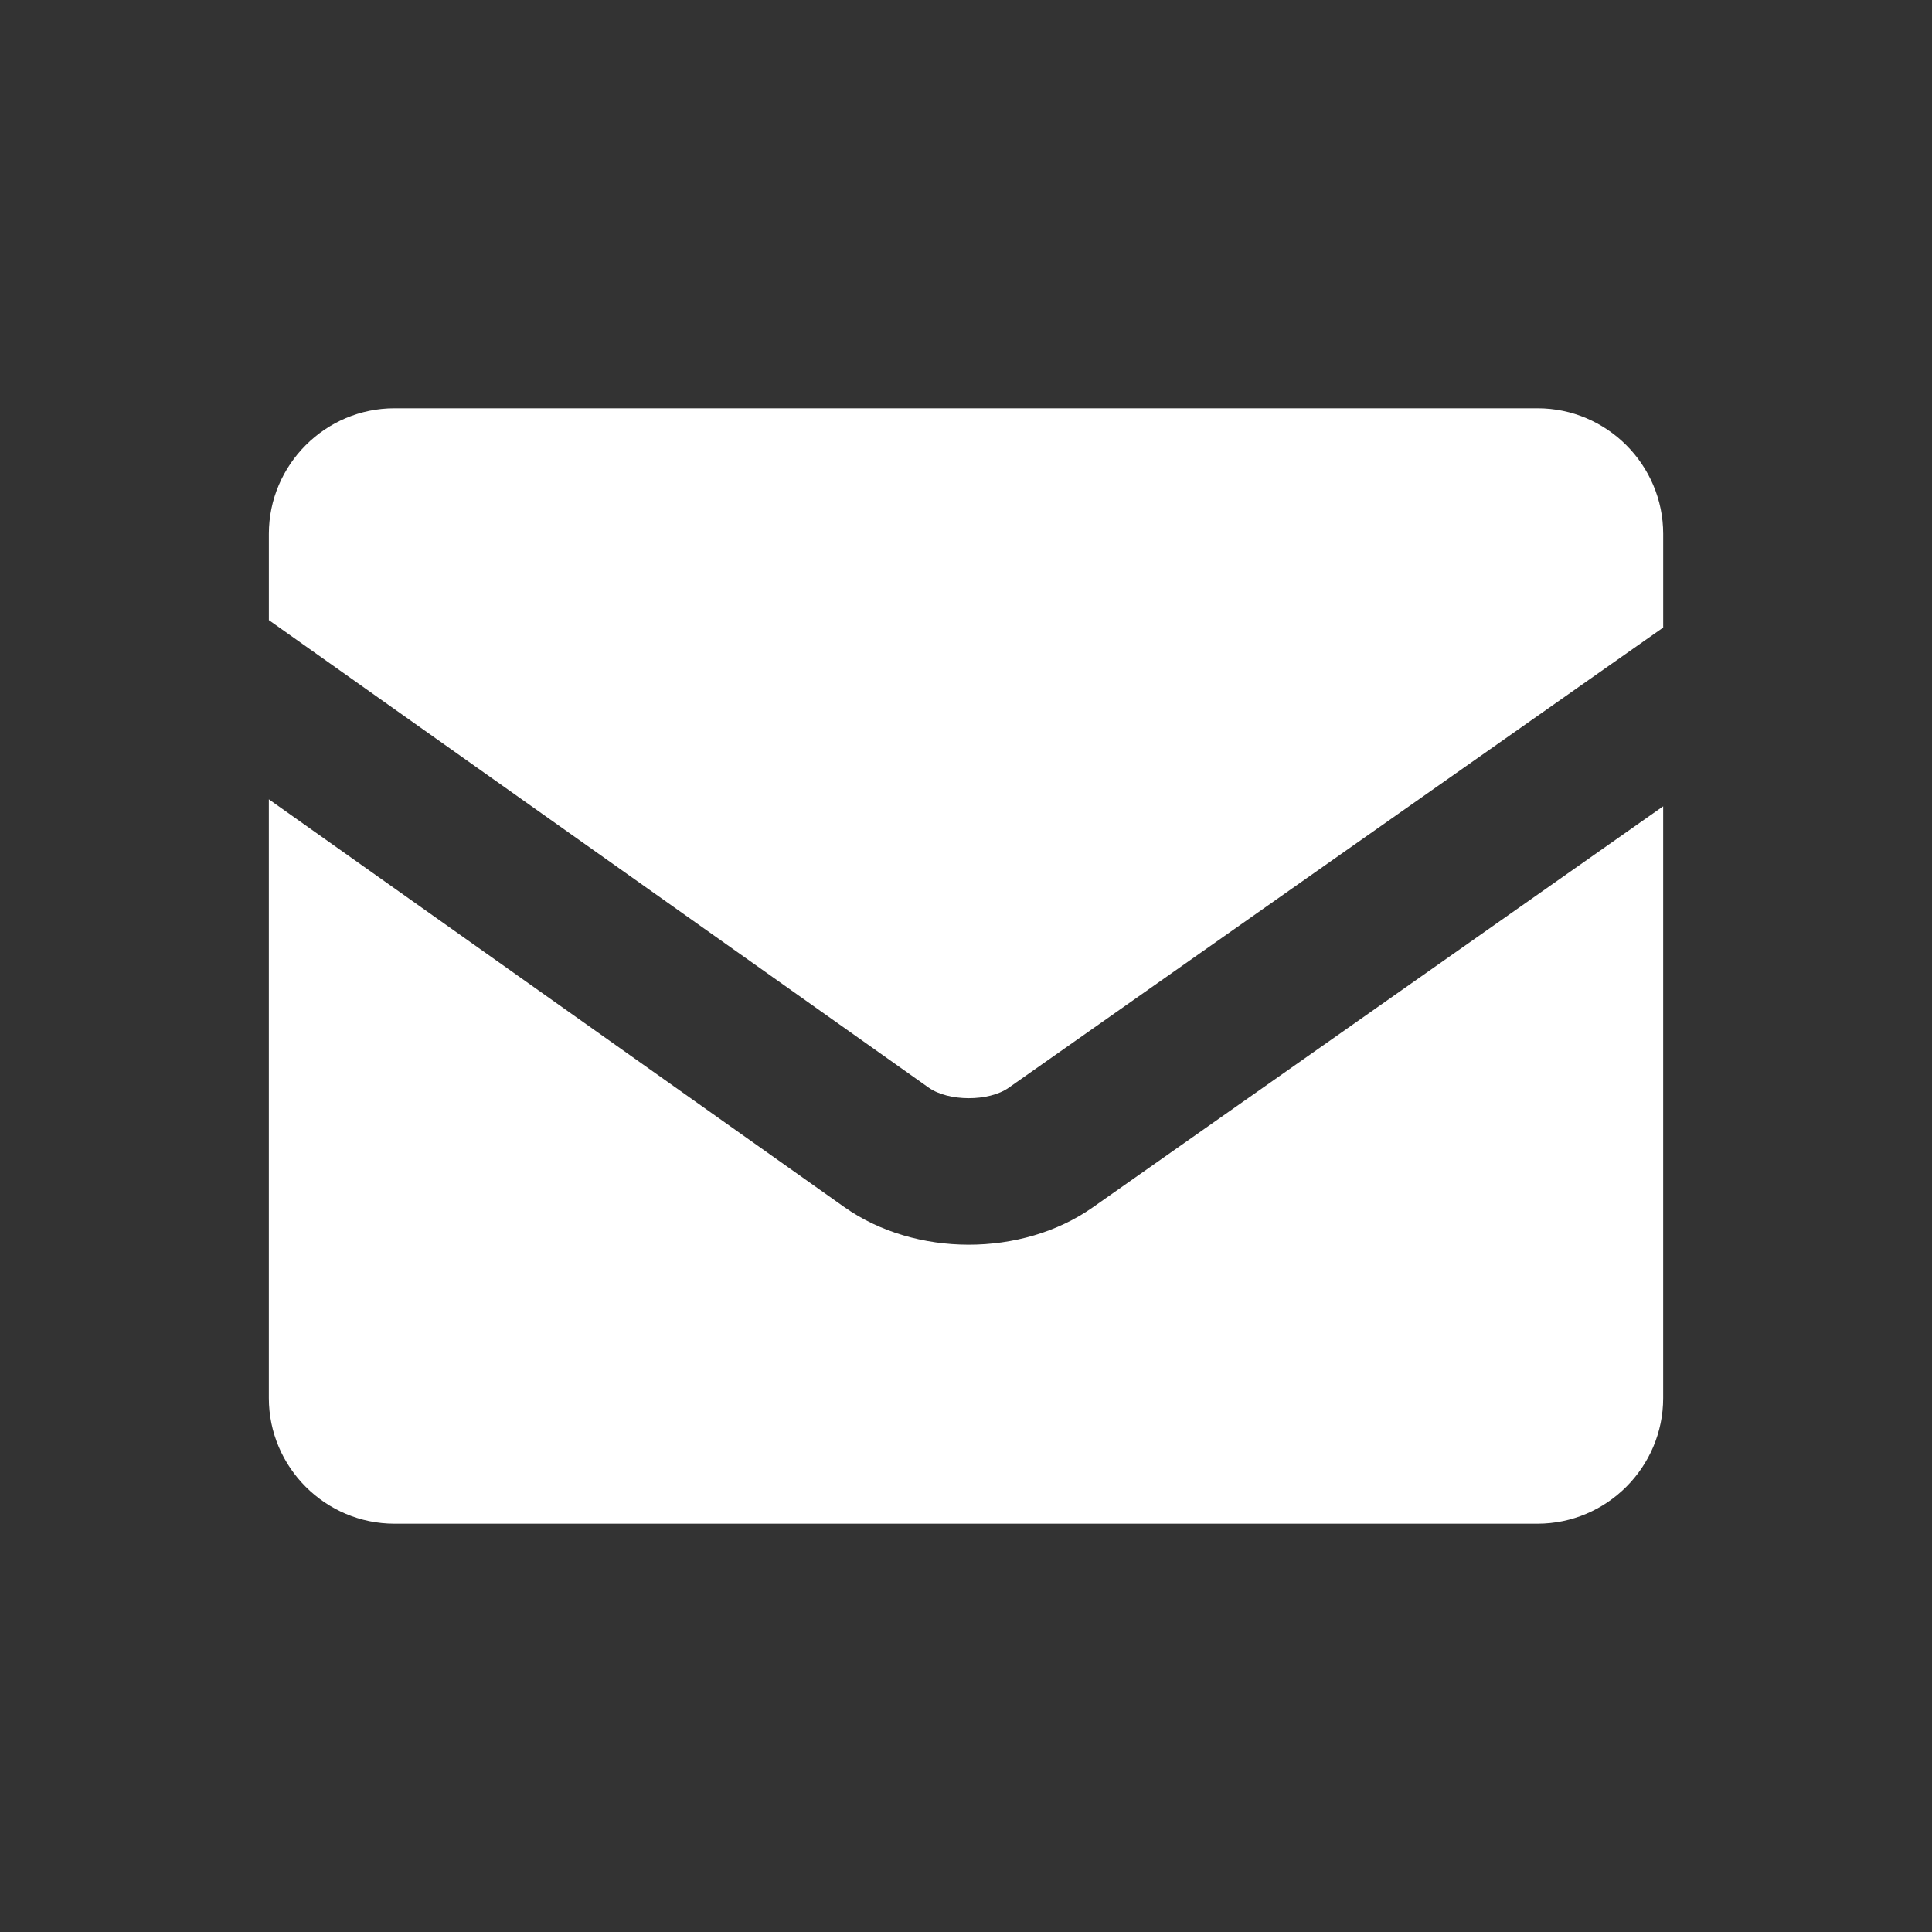 <?xml version="1.0" encoding="utf-8"?>
<!-- Generator: Adobe Illustrator 16.0.0, SVG Export Plug-In . SVG Version: 6.00 Build 0)  -->
<!DOCTYPE svg PUBLIC "-//W3C//DTD SVG 1.1//EN" "http://www.w3.org/Graphics/SVG/1.1/DTD/svg11.dtd">
<svg version="1.1" id="レイヤー_1" xmlns="http://www.w3.org/2000/svg" xmlns:xlink="http://www.w3.org/1999/xlink" x="0px"
	 y="0px" width="100px" height="100px" viewBox="0 0 100 100" enable-background="new 0 0 100 100" xml:space="preserve">
<rect x="0" y="0" width="100" height="100" fill="#333333" stroke="none"/>
<g>
	<g>
		<path fill="#FFFFFF" d="M52.204,56.305l33.882-23.823v-4.849c0-3.576-2.926-6.501-6.502-6.501H20.417
			c-3.576,0-6.501,2.926-6.501,6.501v4.464l34.154,24.2C49.092,57.021,51.178,57.025,52.204,56.305z"/>
		<path fill="#FFFFFF" d="M56.557,62.496c-1.83,1.286-4.121,1.929-6.413,1.929c-2.307,0-4.614-0.651-6.451-1.953l-29.778-21.1
			v30.994c0,3.576,2.926,6.501,6.501,6.501h59.167c3.576,0,6.502-2.926,6.502-6.501V41.734L56.557,62.496z"/>
	</g>
</g>
</svg>
